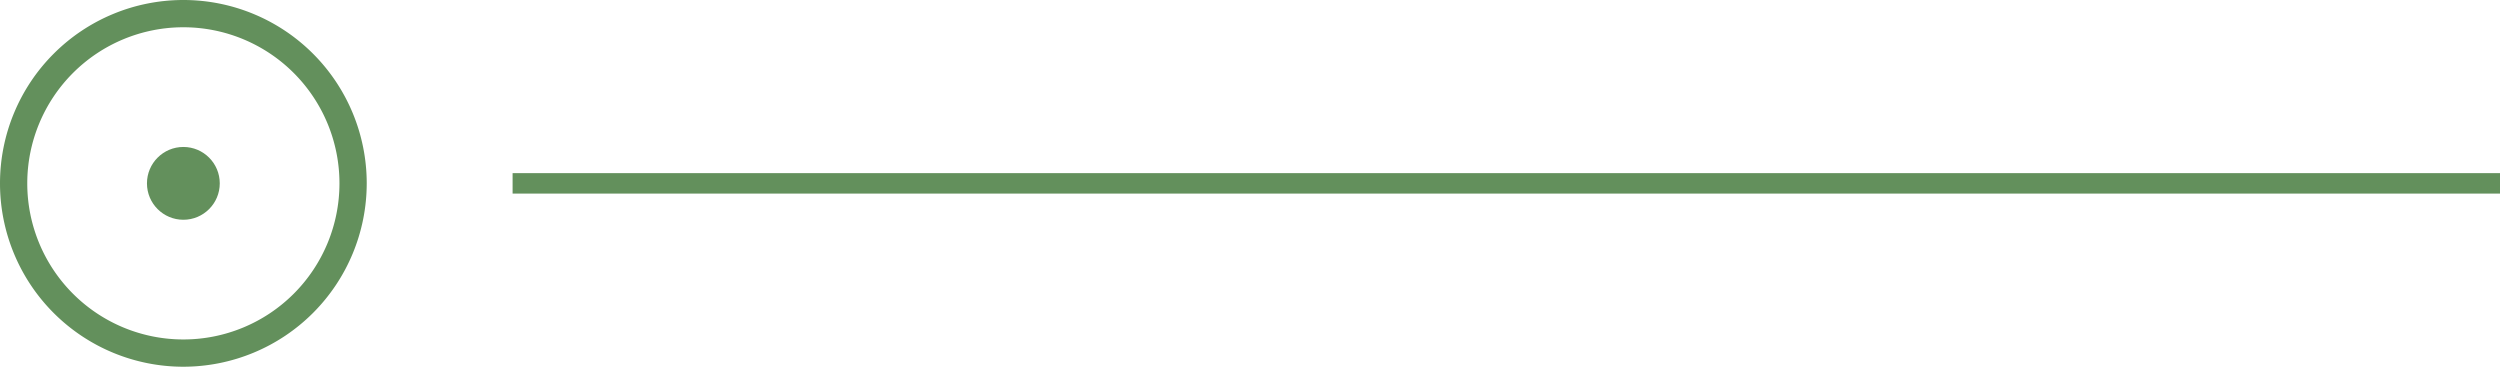 <svg xmlns="http://www.w3.org/2000/svg" viewBox="0 0 183.38 26.9"><defs><style>.cls-1{fill:#63905c;}</style></defs><g id="Capa_2" data-name="Capa 2"><g id="Capa_1-2" data-name="Capa 1"><g id="Capa_2-2" data-name="Capa 2"><g id="Capa_1-2-2" data-name="Capa 1-2"><path class="cls-1" d="M13.45,26.9A13.45,13.45,0,1,1,26.9,13.45h0A13.46,13.46,0,0,1,13.45,26.9ZM13.45,2A11.45,11.45,0,1,0,24.9,13.46h0A11.45,11.45,0,0,0,13.45,2Z"></path><circle class="cls-1" cx="13.45" cy="13.45" r="2.67"></circle><rect class="cls-1" x="37.6" y="12.7" width="145.78" height="1.5"></rect></g></g></g></g></svg>